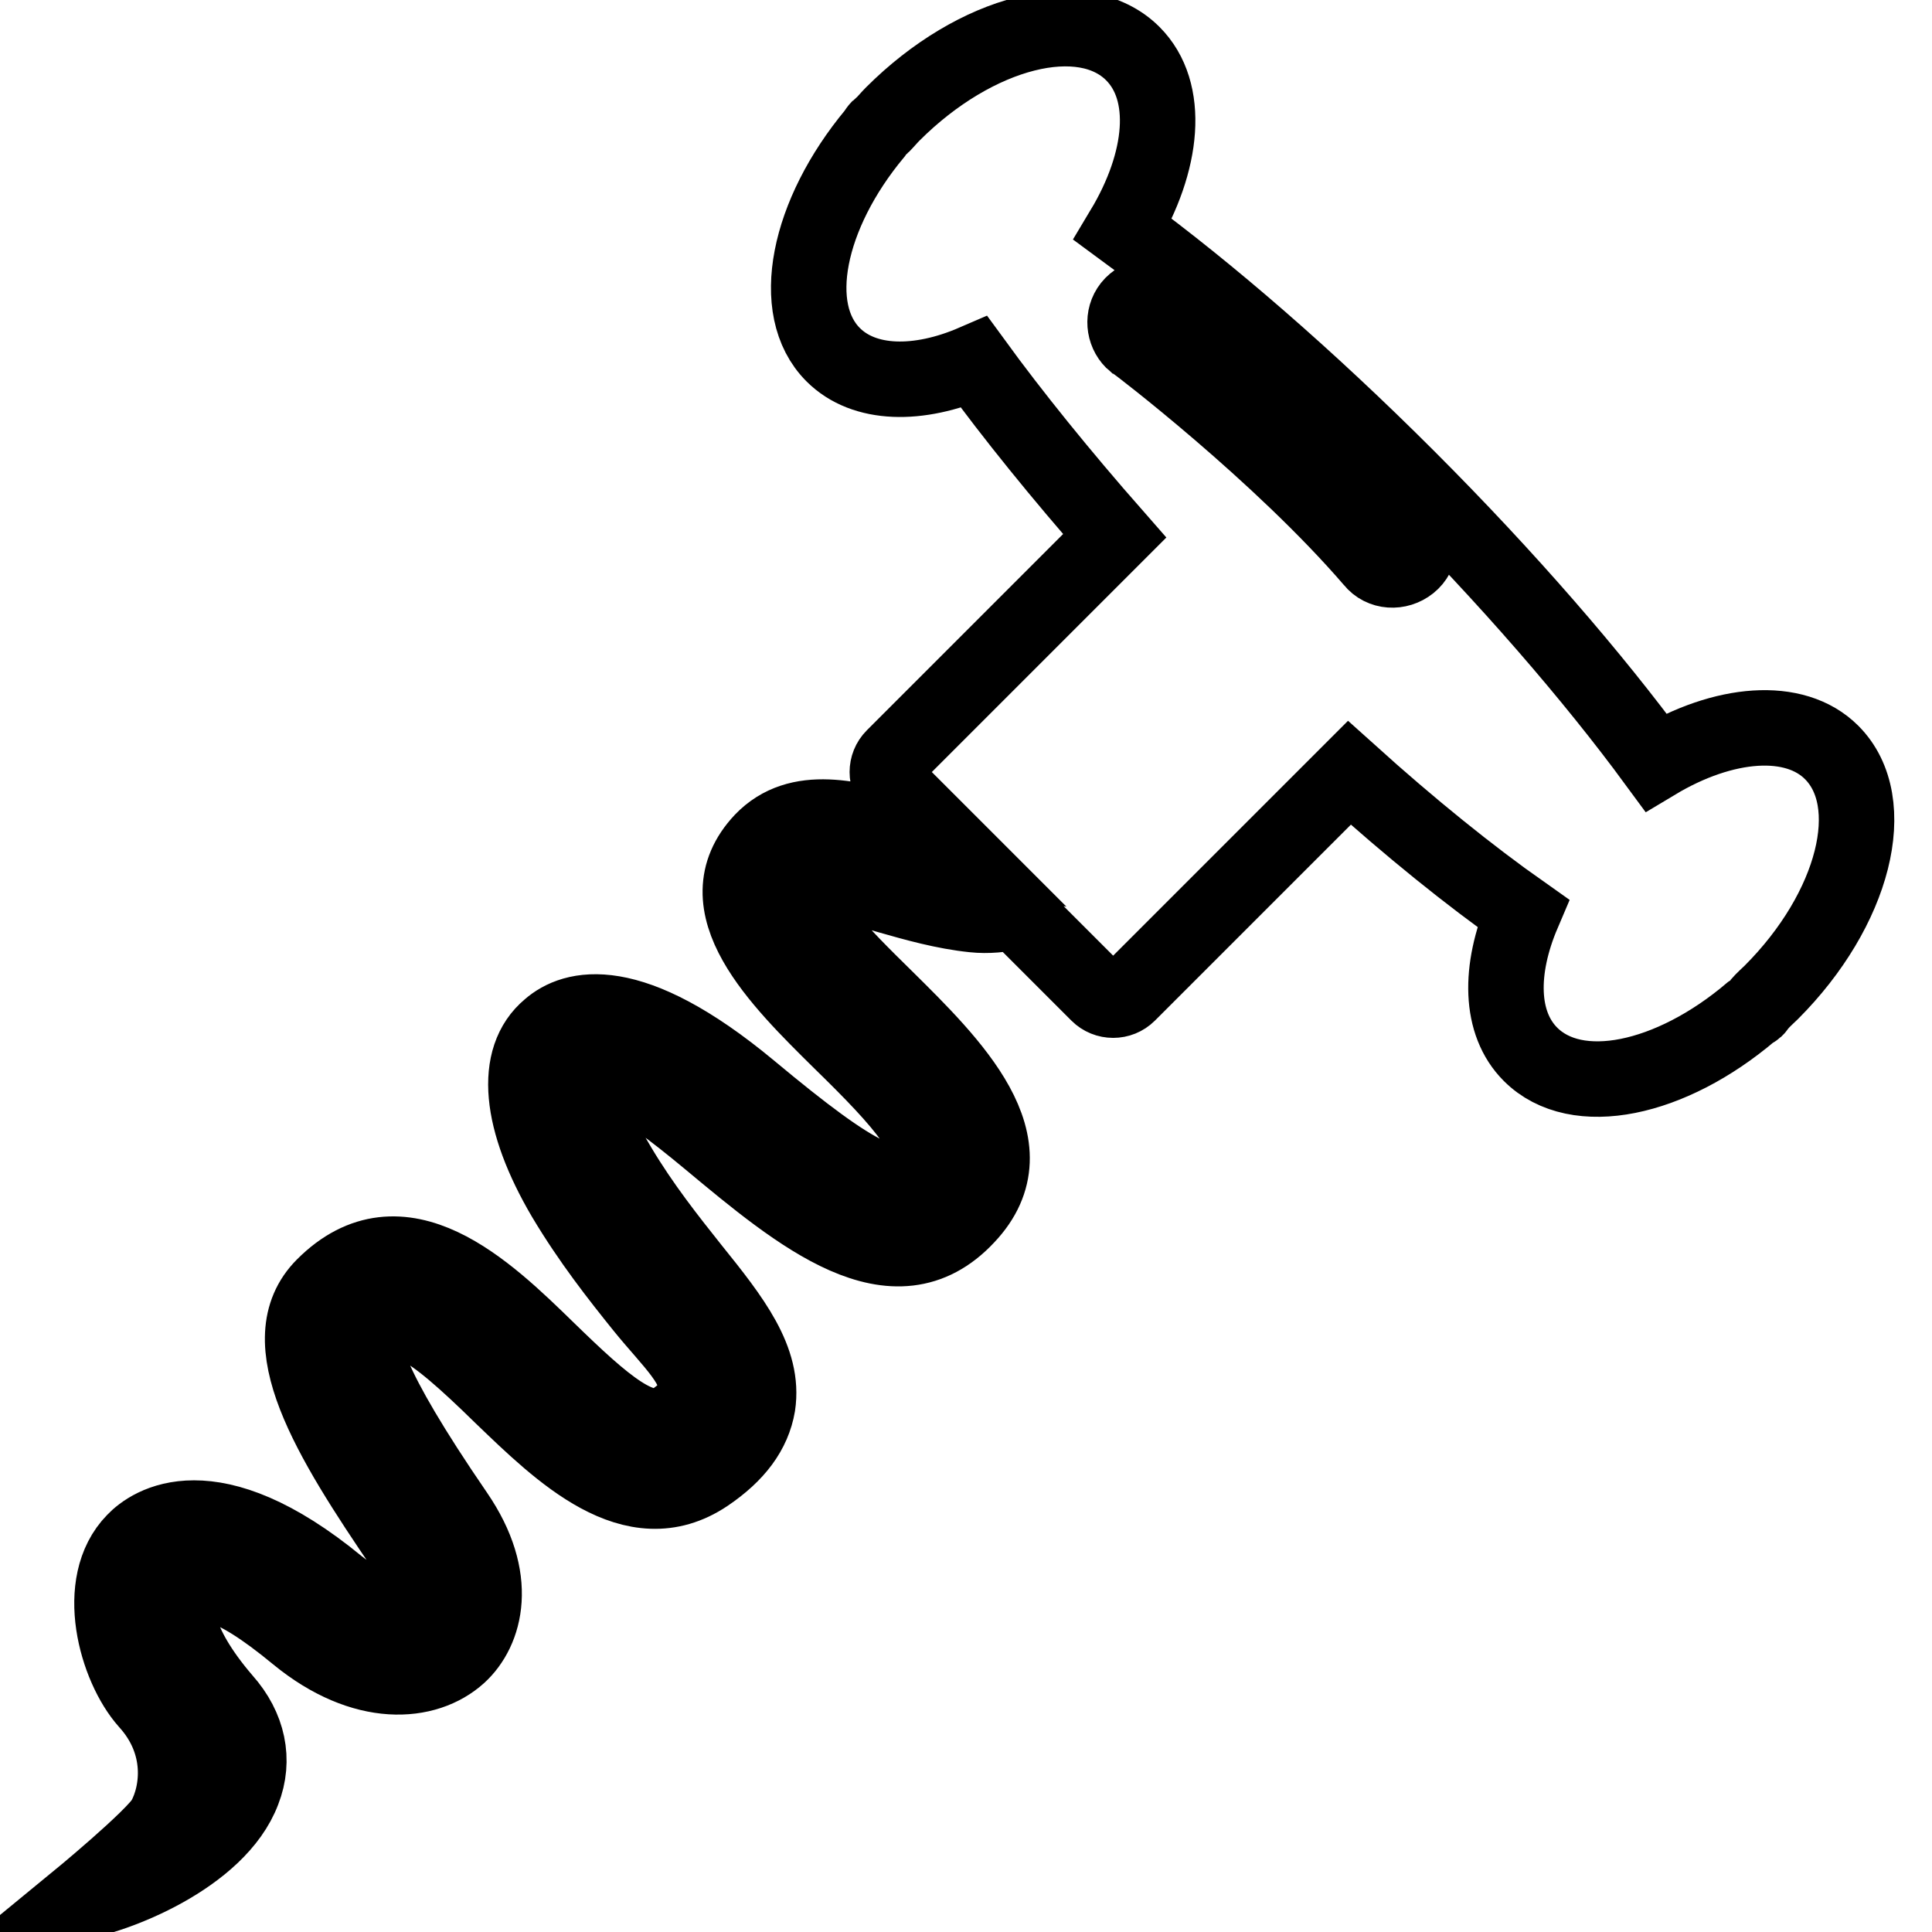 <?xml version="1.0" encoding="utf-8"?>
<!-- Svg Vector Icons : http://www.onlinewebfonts.com/icon -->
<!DOCTYPE svg PUBLIC "-//W3C//DTD SVG 1.1//EN" "http://www.w3.org/Graphics/SVG/1.1/DTD/svg11.dtd">
<svg version="1.1" xmlns="http://www.w3.org/2000/svg" xmlns:xlink="http://www.w3.org/1999/xlink" x="0px" y="0px" viewBox="0 0 256 256" enable-background="new 0 0 256 256" xml:space="preserve">
<g> <path stroke-width="10" fill-opacity="0" stroke="#000000"  d="M234.7,131.5c11-11,14.6-25.2,8-31.8c-4.9-4.9-14.3-4.1-23.3,1.3c-8.3-11.3-19.6-24.4-32.9-37.7 c-13.3-13.3-26.4-24.6-37.7-32.9c5.4-9,6.3-18.3,1.3-23.3c-6.6-6.6-20.8-3-31.8,8c-0.5,0.5-0.9,1-1.4,1.5c-0.1,0.1-0.3,0.2-0.4,0.3 c-0.2,0.2-0.4,0.5-0.6,0.8C107,28.4,104.4,41,110.4,47c4.1,4.1,11.3,4.2,18.7,1c5.1,7,11.4,14.8,18.6,23l-29.3,29.3 c-1.1,1.1-1.1,2.9,0,4l7.7,7.7c-2-0.4-4.1-1-6.1-1.6c-7-2-14.2-4-19,1c-8,8.5,2.2,18.5,10.4,26.6c8.2,8,13.7,14,10.6,17.2 c-3.3,3.5-8.2,1.2-22.6-10.8c-16-13.3-23.5-10.9-26.6-8.2c-4.8,4-4,12.3,2,22.5c3.4,5.7,7.1,10.4,10.4,14.5c3.8,4.7,7.7,8,7,11.6 c-0.2,1.3-1.8,2.6-3.1,3.5c-3.8,2.5-9-2.1-16.6-9.5c-8.1-7.9-19.3-18.7-29.6-8.4c-7.2,7.2,0.6,20,10.7,34.8 c2.7,3.9,2.7,6.8,1.6,7.8c-1.3,1.2-5.4,1.1-10.4-2.9c-16.9-13.9-25-8-27-5.9c-5.5,5.6-2.4,16.7,1.7,21.3c5,5.5,4.2,12,2.3,15.5 c-1.3,2.4-11.9,11.1-11.9,11.1c5.2-0.7,19-6,22.3-14.8c1.6-4.1,0.7-8.4-2.5-12c-6.8-7.9-6.8-12.8-5.5-14.1c2.3-2.3,6-2.1,15.2,5.5 c8.8,7.2,17.1,6.5,21.4,2.6c3.5-3.2,5.5-10.1-0.4-18.7c-12-17.5-13-22.8-11.7-24.1c3.8-3.8,8-1.1,17.8,8.5 c7.8,7.5,17.4,16.9,27.1,10.4c4-2.7,6.2-5.7,6.8-9.2c0.9-6-3.3-11.4-8.7-18.1c-3.1-3.9-6.6-8.3-9.7-13.5 c-4.6-7.7-5.5-10.1-3.8-11.8c1.8-1.8,5.7-0.1,15.8,8.3c12,10,24.5,20.4,34.1,10.1c9-9.5-2-20.3-10.8-29 c-5.6-5.5-12.5-12.3-10.2-14.8c1.3-1.4,6.5,0.1,10.6,1.3c3.5,1,7.4,2.1,11.3,2.5c1.9,0.2,3.8,0,5.6-0.4l10.9,10.9 c1.1,1.1,2.9,1.1,4,0l29.3-29.3c8.1,7.3,15.9,13.6,23,18.6c-3.2,7.5-3.1,14.6,1,18.7c6.1,6.1,18.6,3.4,29.2-5.6 c0.3-0.2,0.6-0.3,0.8-0.6c0.1-0.1,0.2-0.3,0.3-0.4C233.7,132.4,234.2,132,234.7,131.5z M150.5,45.5c-0.1-0.1-0.3-0.2-0.4-0.3 c-1.2-1.2-1.4-3.2-0.3-4.6c1.2-1.5,3.4-1.8,4.9-0.7c0.8,0.6,19.6,15,32.5,29.9c1.3,1.5,1.1,3.7-0.4,4.9s-3.7,1.1-4.9-0.4 C169.6,60,150.7,45.6,150.5,45.5z"/></g>
</svg>